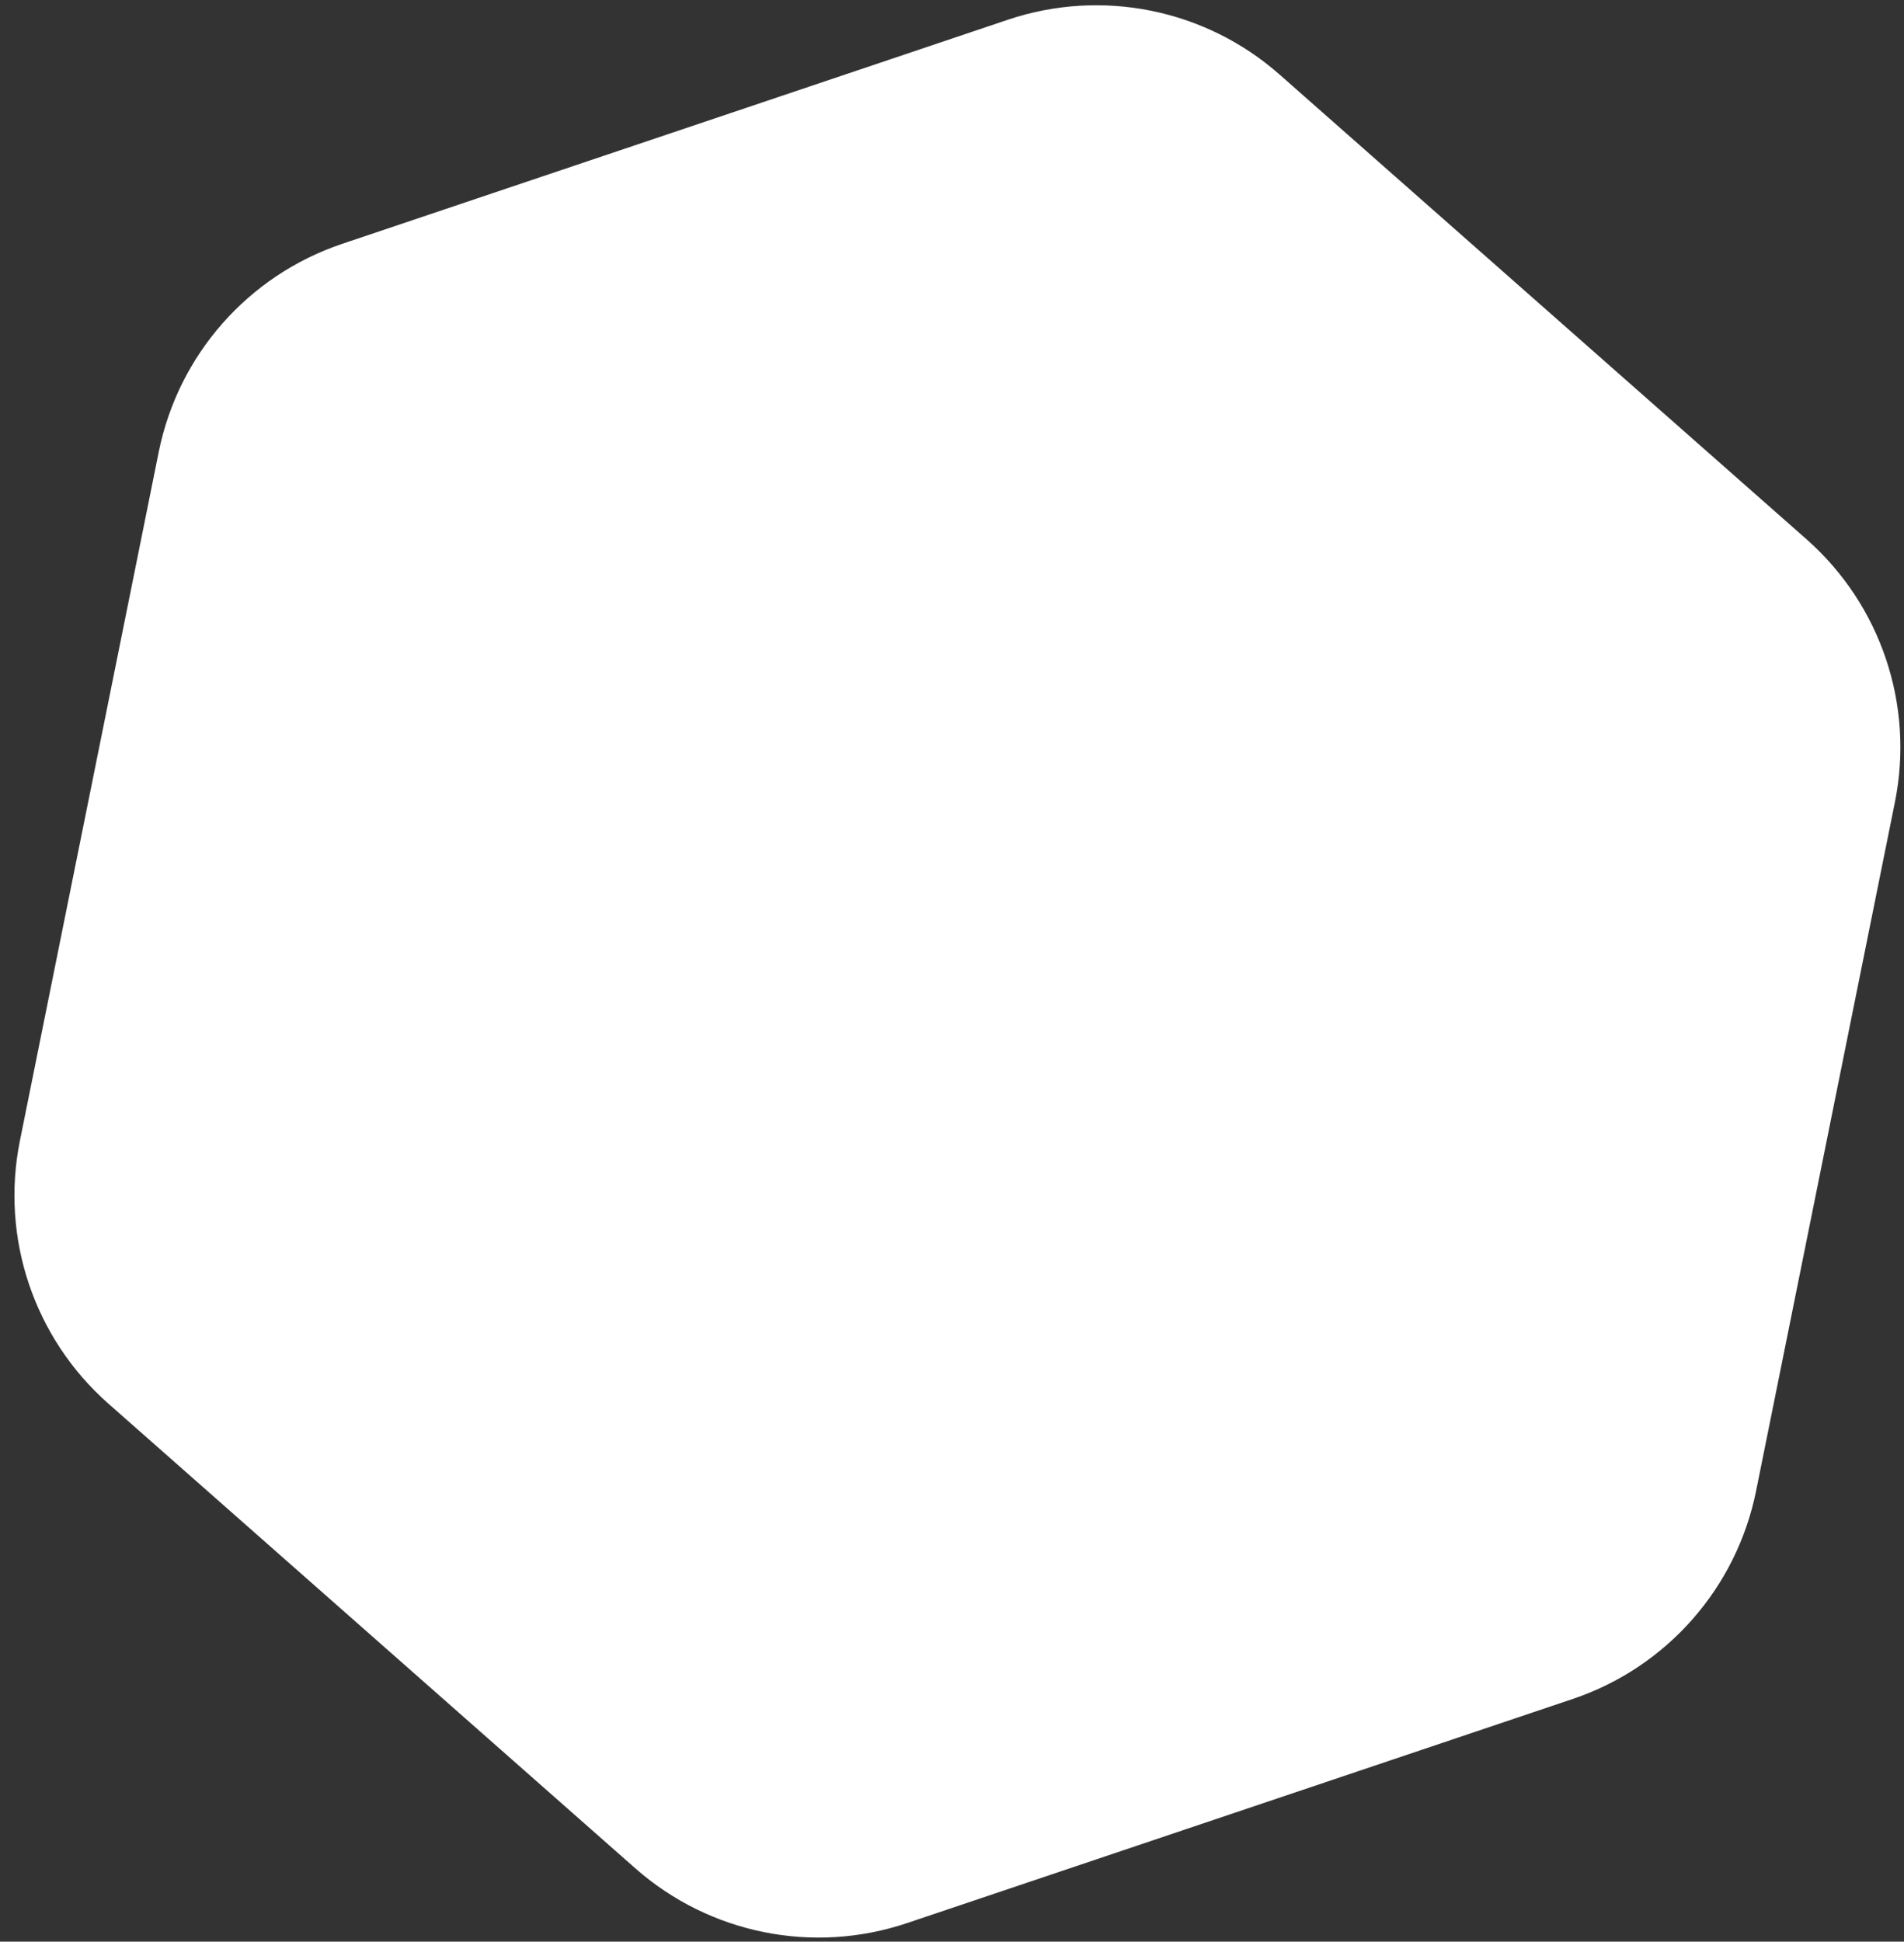 <svg xmlns="http://www.w3.org/2000/svg" width="103" height="105" viewBox="0 0 103 105" fill="none"><rect x="0" y="0" width="103" height="105" fill="#333333" stroke="none"/><path d="M97.725 29.161C101.744 32.705 103.568 38.124 102.509 43.377L94.999 80.624C93.94 85.878 90.159 90.167 85.08 91.876L49.068 103.996C43.989 105.705 38.383 104.575 34.364 101.031L5.861 75.904C1.842 72.36 0.018 66.941 1.077 61.688L8.587 24.44C9.646 19.187 13.427 14.898 18.506 13.188L54.518 1.069C59.597 -0.641 65.203 0.489 69.222 4.033L97.725 29.161Z" fill="white"></path></svg>